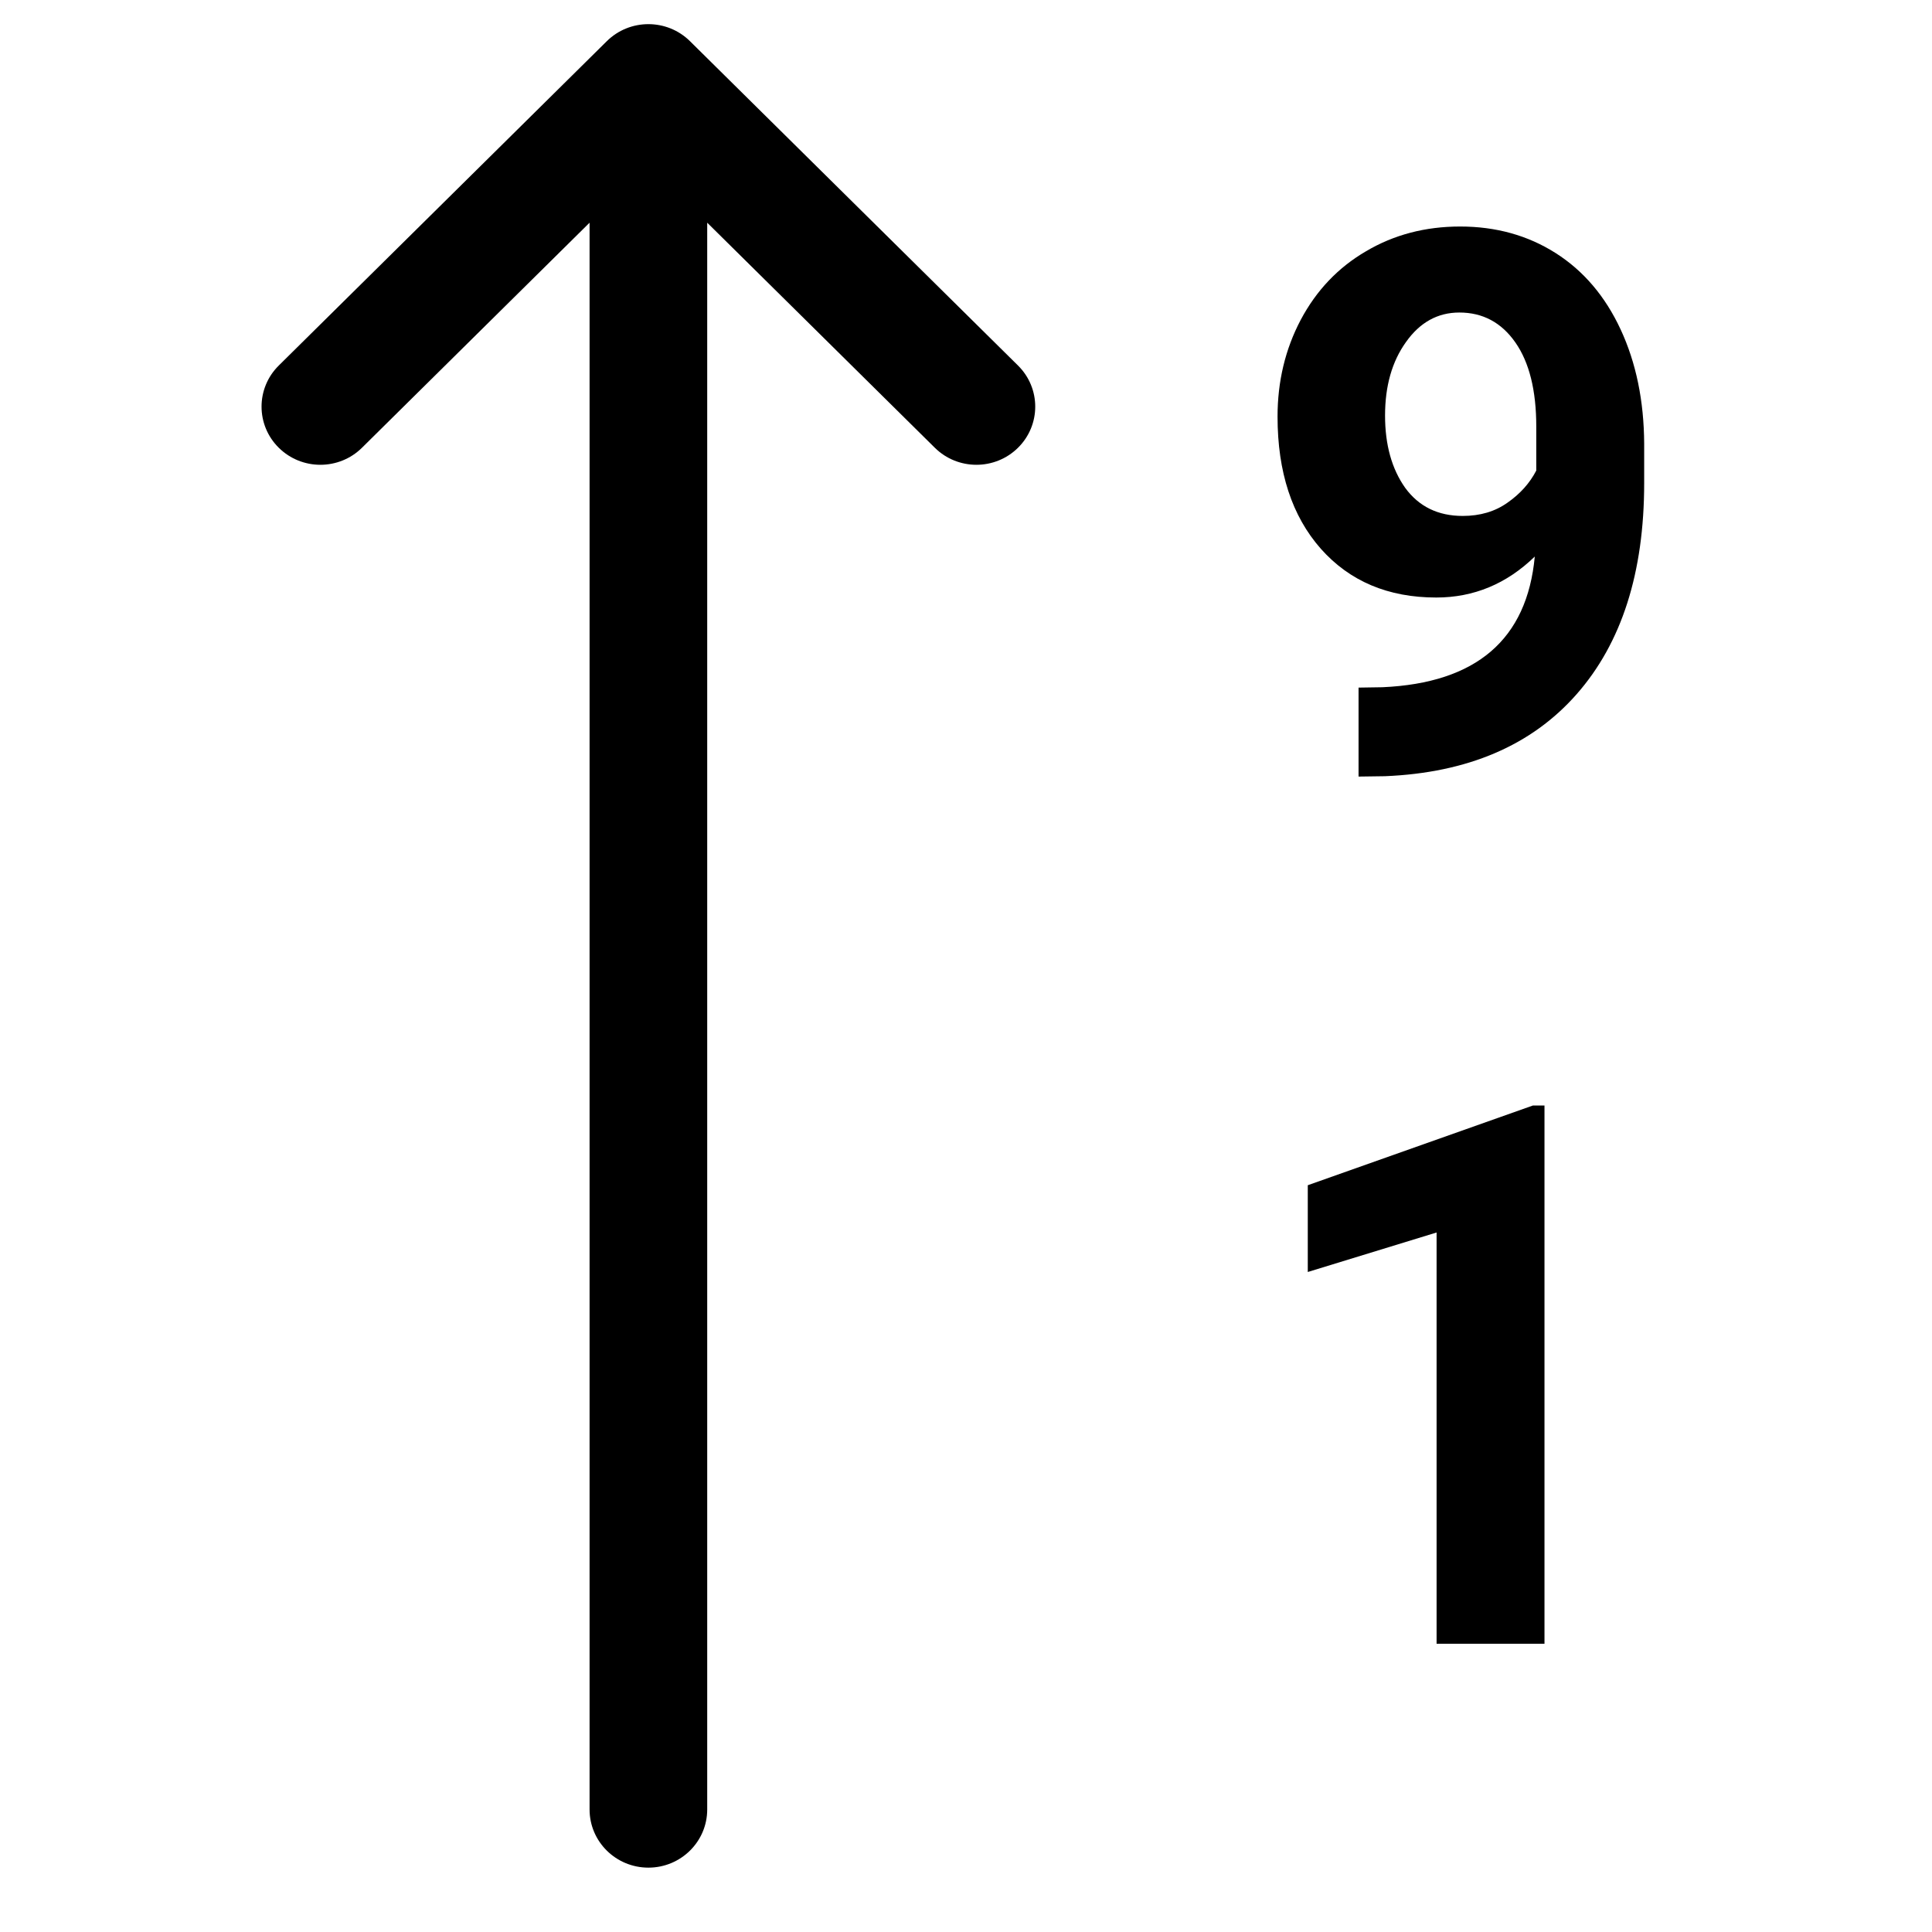 <?xml version="1.0" encoding="UTF-8"?>
<!-- Uploaded to: ICON Repo, www.svgrepo.com, Generator: ICON Repo Mixer Tools -->
<svg fill="#000000" width="800px" height="800px" version="1.1" viewBox="144 144 512 512" xmlns="http://www.w3.org/2000/svg">
 <g>
  <path d="m217.88 262.66c6.09 6.019 15.957 6.019 22.047 0l60.316-59.641v420.51c0 8.516 6.981 15.414 15.59 15.414 8.605 0 15.586-6.898 15.586-15.414v-420.51l60.32 59.641c6.086 6.019 15.957 6.019 22.043 0 6.086-6.016 6.086-15.777 0-21.793l-86.93-85.953c-6.086-6.019-15.957-6.019-22.043 0l-86.93 85.953c-6.086 6.016-6.086 15.777 0 21.793z"/>
  <path d="m524.61 302.35c9.961 0 18.668-3.621 26.121-10.859-2.043 21.98-15.5 33.523-40.367 34.633l-6.332 0.098v23.578l7.023-0.098c21.902-0.914 38.82-8.152 50.758-21.719 11.941-13.566 17.91-32.219 17.91-55.961v-10.469c-0.066-11.348-2.144-21.422-6.234-30.23-4.09-8.805-9.828-15.555-17.215-20.25-7.387-4.695-15.832-7.043-25.328-7.043-9.238 0-17.547 2.184-24.934 6.555-7.391 4.305-13.16 10.371-17.316 18.195-4.09 7.762-6.133 16.305-6.133 25.633 0 14.676 3.824 26.348 11.477 35.023 7.648 8.609 17.84 12.914 30.57 12.914zm18.898-25.141c-3.297 2.348-7.254 3.519-11.871 3.519-6.531 0-11.609-2.477-15.238-7.434-3.562-5.023-5.344-11.414-5.344-19.176 0-7.828 1.848-14.316 5.543-19.469 3.691-5.219 8.41-7.828 14.148-7.828 6.199 0 11.148 2.644 14.84 7.926 3.695 5.281 5.543 12.719 5.543 22.305v11.645c-1.715 3.324-4.254 6.16-7.621 8.512z" fill-rule="evenodd"/>
  <path d="m524.71 579.61h28.594v-142.64h-3.066l-59.664 21.129v22.992l34.137-10.469z"/>
 </g>
</svg>